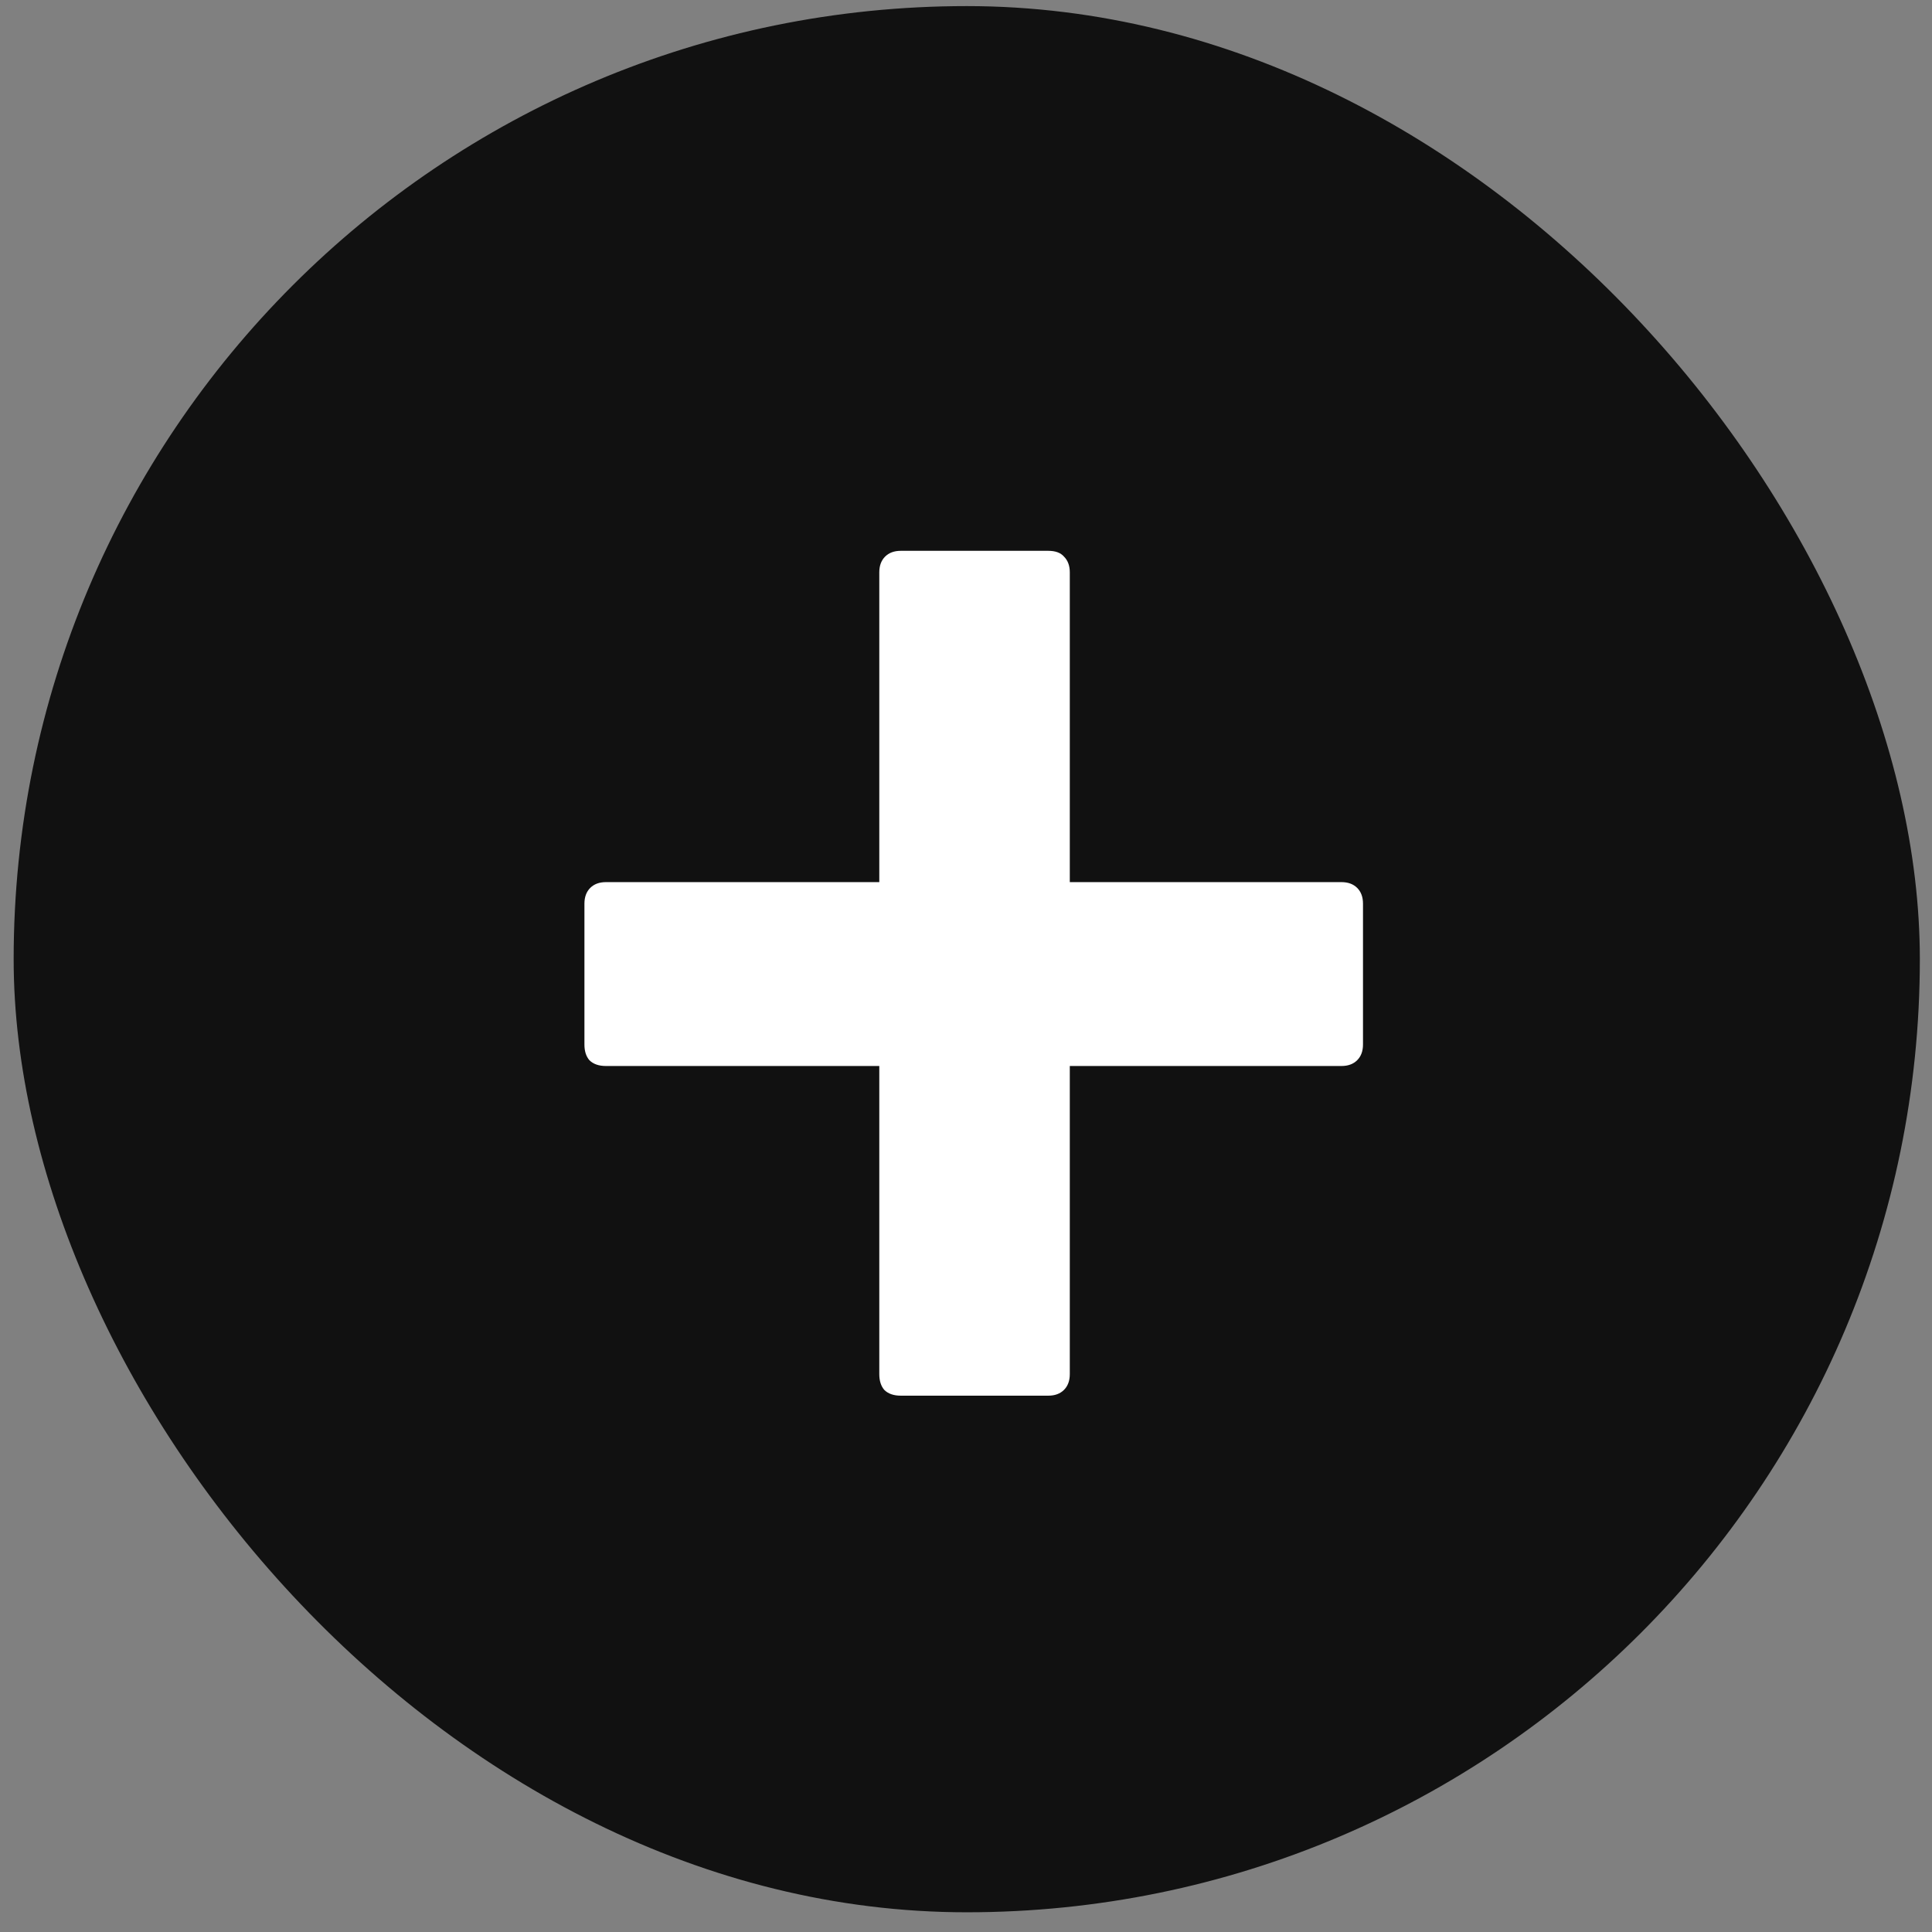 <svg width="58" height="58" viewBox="0 0 58 58" fill="none" xmlns="http://www.w3.org/2000/svg">
<rect x="0" y="0" width="58" height="58" fill="#808080" stroke="none"/>
<rect x="0.41" y="0.183" width="57.225" height="57.225" rx="28.612" fill="#111111"/>
<path d="M40.272 26.482C40.471 26.482 40.628 26.54 40.744 26.656C40.86 26.772 40.918 26.93 40.918 27.129V31.356C40.918 31.555 40.86 31.712 40.744 31.828C40.628 31.944 40.471 32.002 40.272 32.002H32.116V41.252C32.116 41.451 32.058 41.609 31.942 41.725C31.826 41.841 31.668 41.899 31.469 41.899H27.043C26.828 41.899 26.662 41.841 26.546 41.725C26.447 41.609 26.397 41.451 26.397 41.252V32.002H18.191C17.976 32.002 17.81 31.944 17.694 31.828C17.594 31.712 17.545 31.555 17.545 31.356V27.129C17.545 26.93 17.603 26.772 17.719 26.656C17.835 26.54 17.992 26.482 18.191 26.482H26.397V17.182C26.397 16.983 26.455 16.826 26.571 16.71C26.687 16.594 26.844 16.536 27.043 16.536H31.469C31.685 16.536 31.842 16.594 31.942 16.71C32.058 16.826 32.116 16.983 32.116 17.182V26.482H40.272Z" fill="white"/>
</svg>
